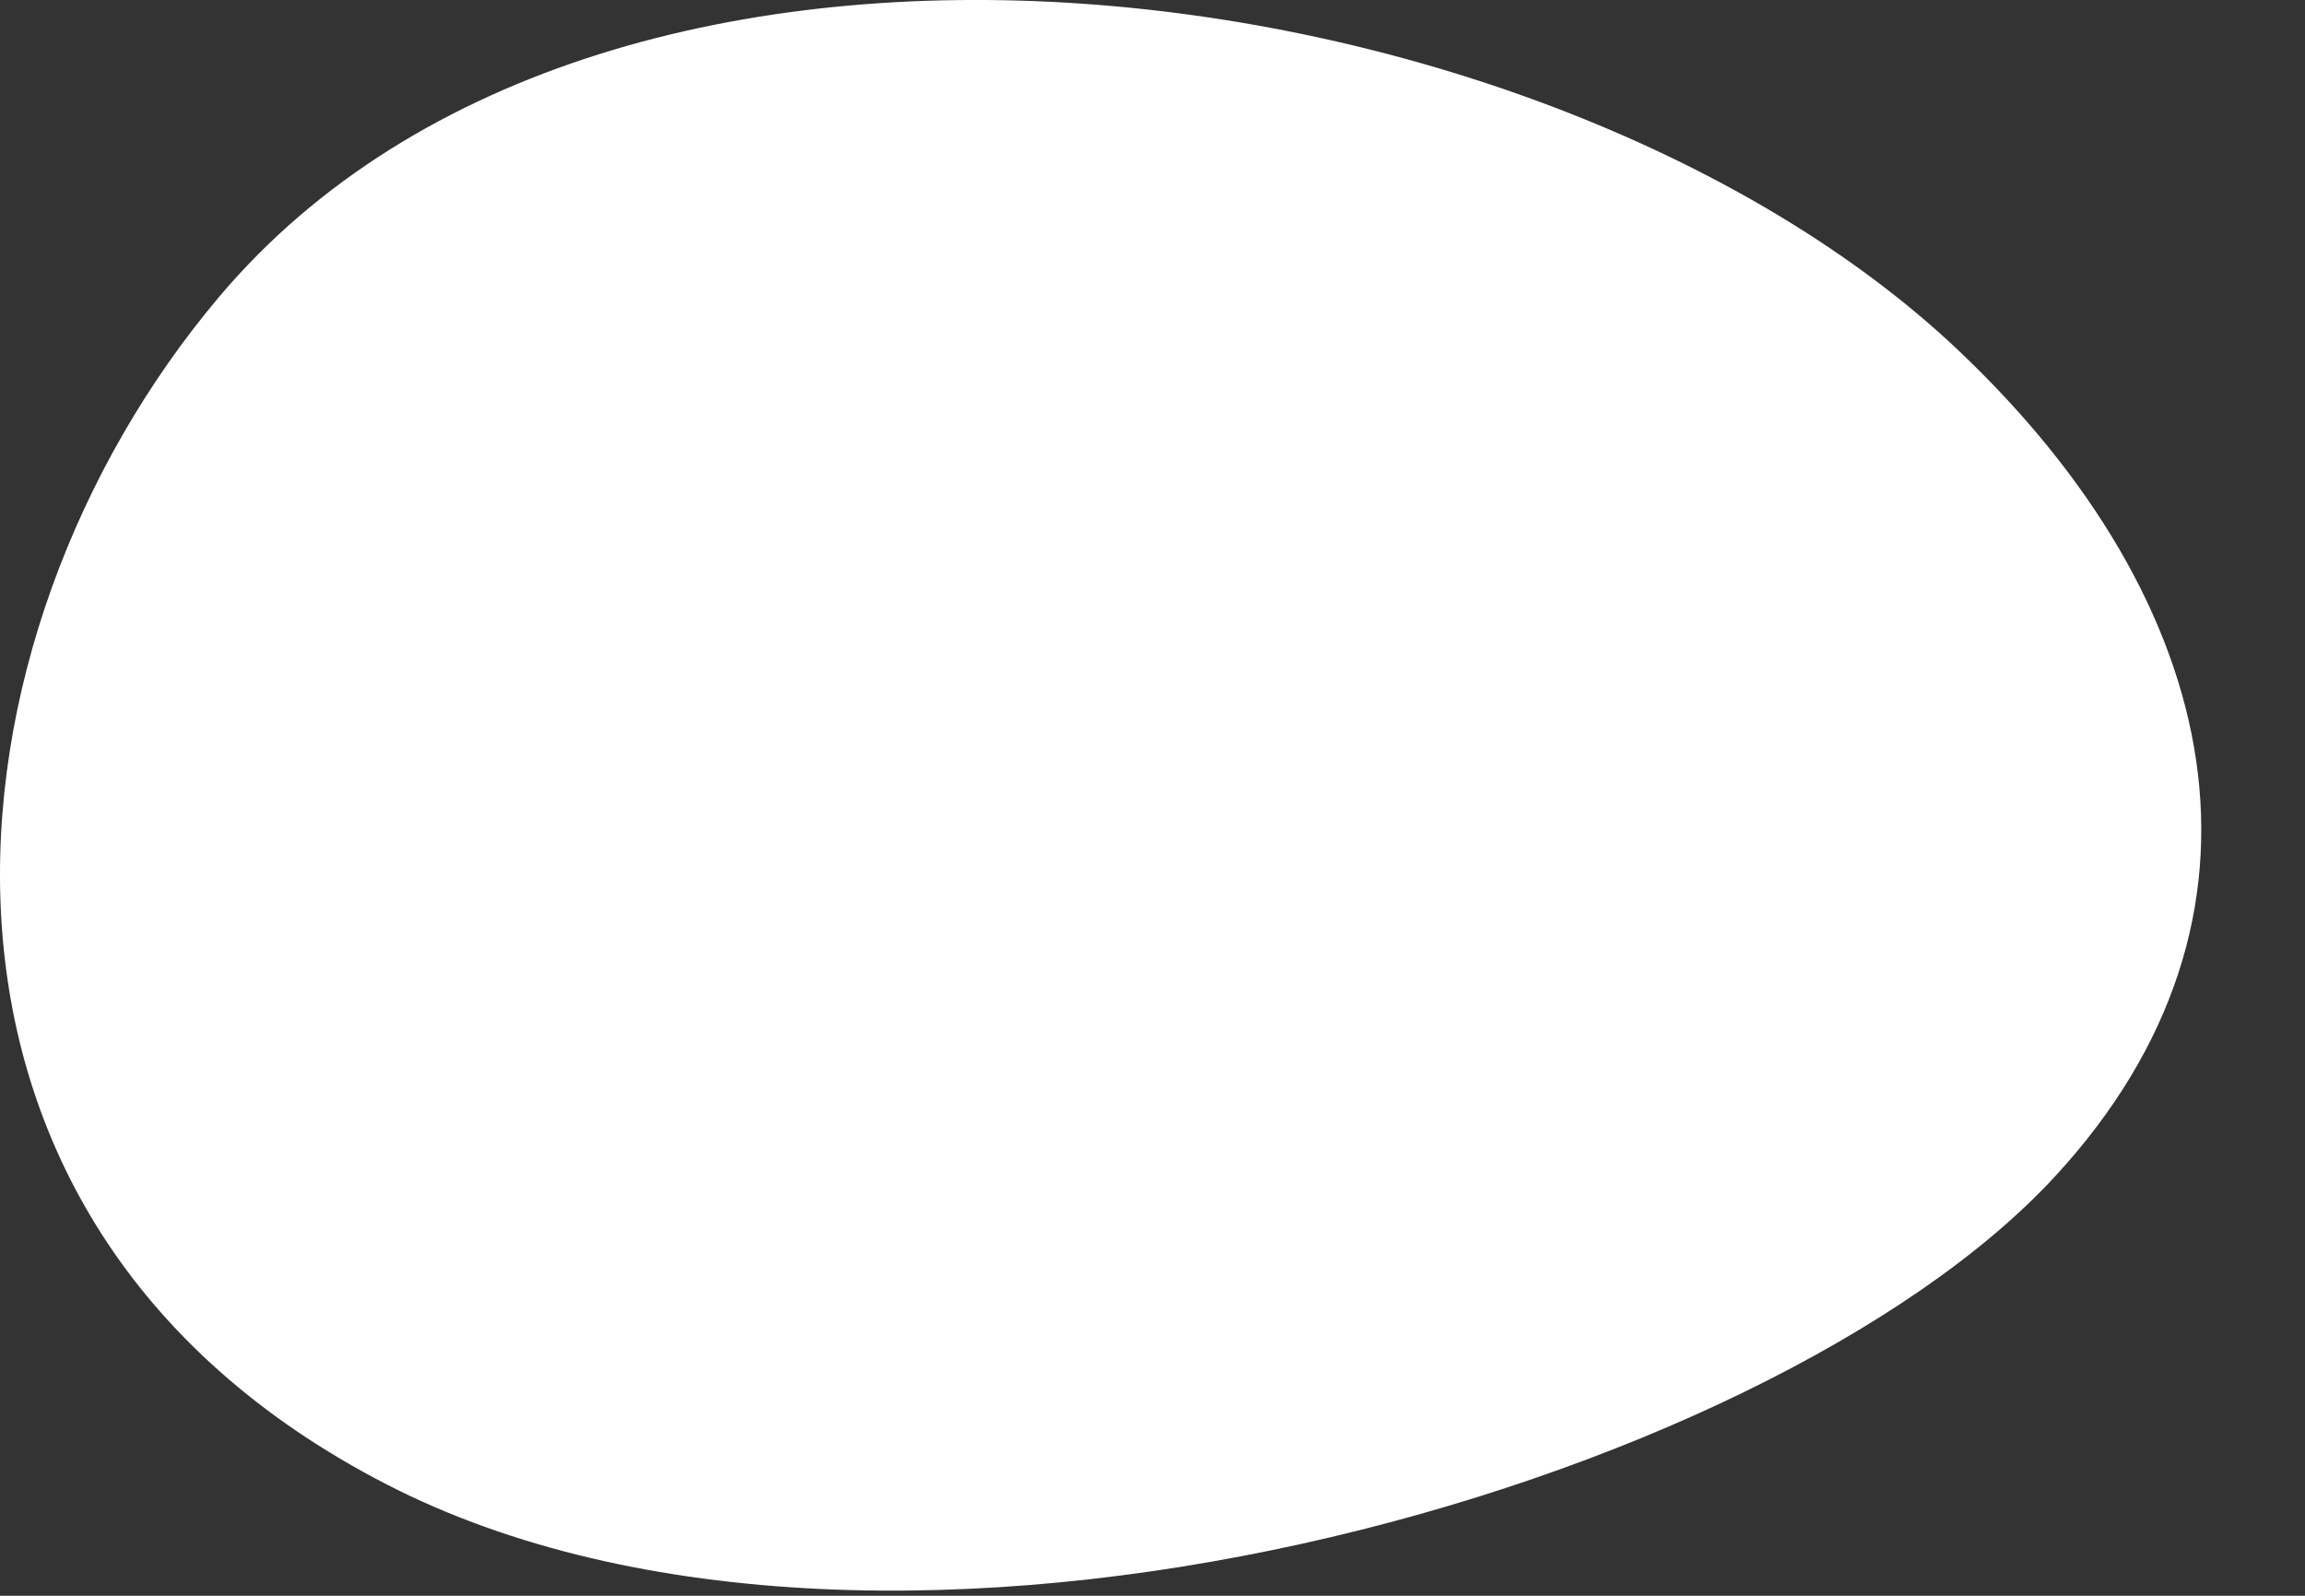<?xml version="1.0" encoding="utf-8"?>
<svg xmlns="http://www.w3.org/2000/svg" fill="none" height="100%" overflow="visible" preserveAspectRatio="none" style="display: block;" viewBox="0 0 13 9" width="100%">
<rect x="0" y="0" width="13" height="9" fill="#333333" stroke="none"/>
<path d="M11.041 1.972C12.546 3.395 12.94 5.173 11.59 6.635C9.973 8.39 5.012 9.826 2.183 8.373C-0.744 6.868 -0.377 3.585 1.236 1.674C3.455 -0.956 8.74 -0.203 11.041 1.972Z" fill="white" id="Vector"/>
</svg>